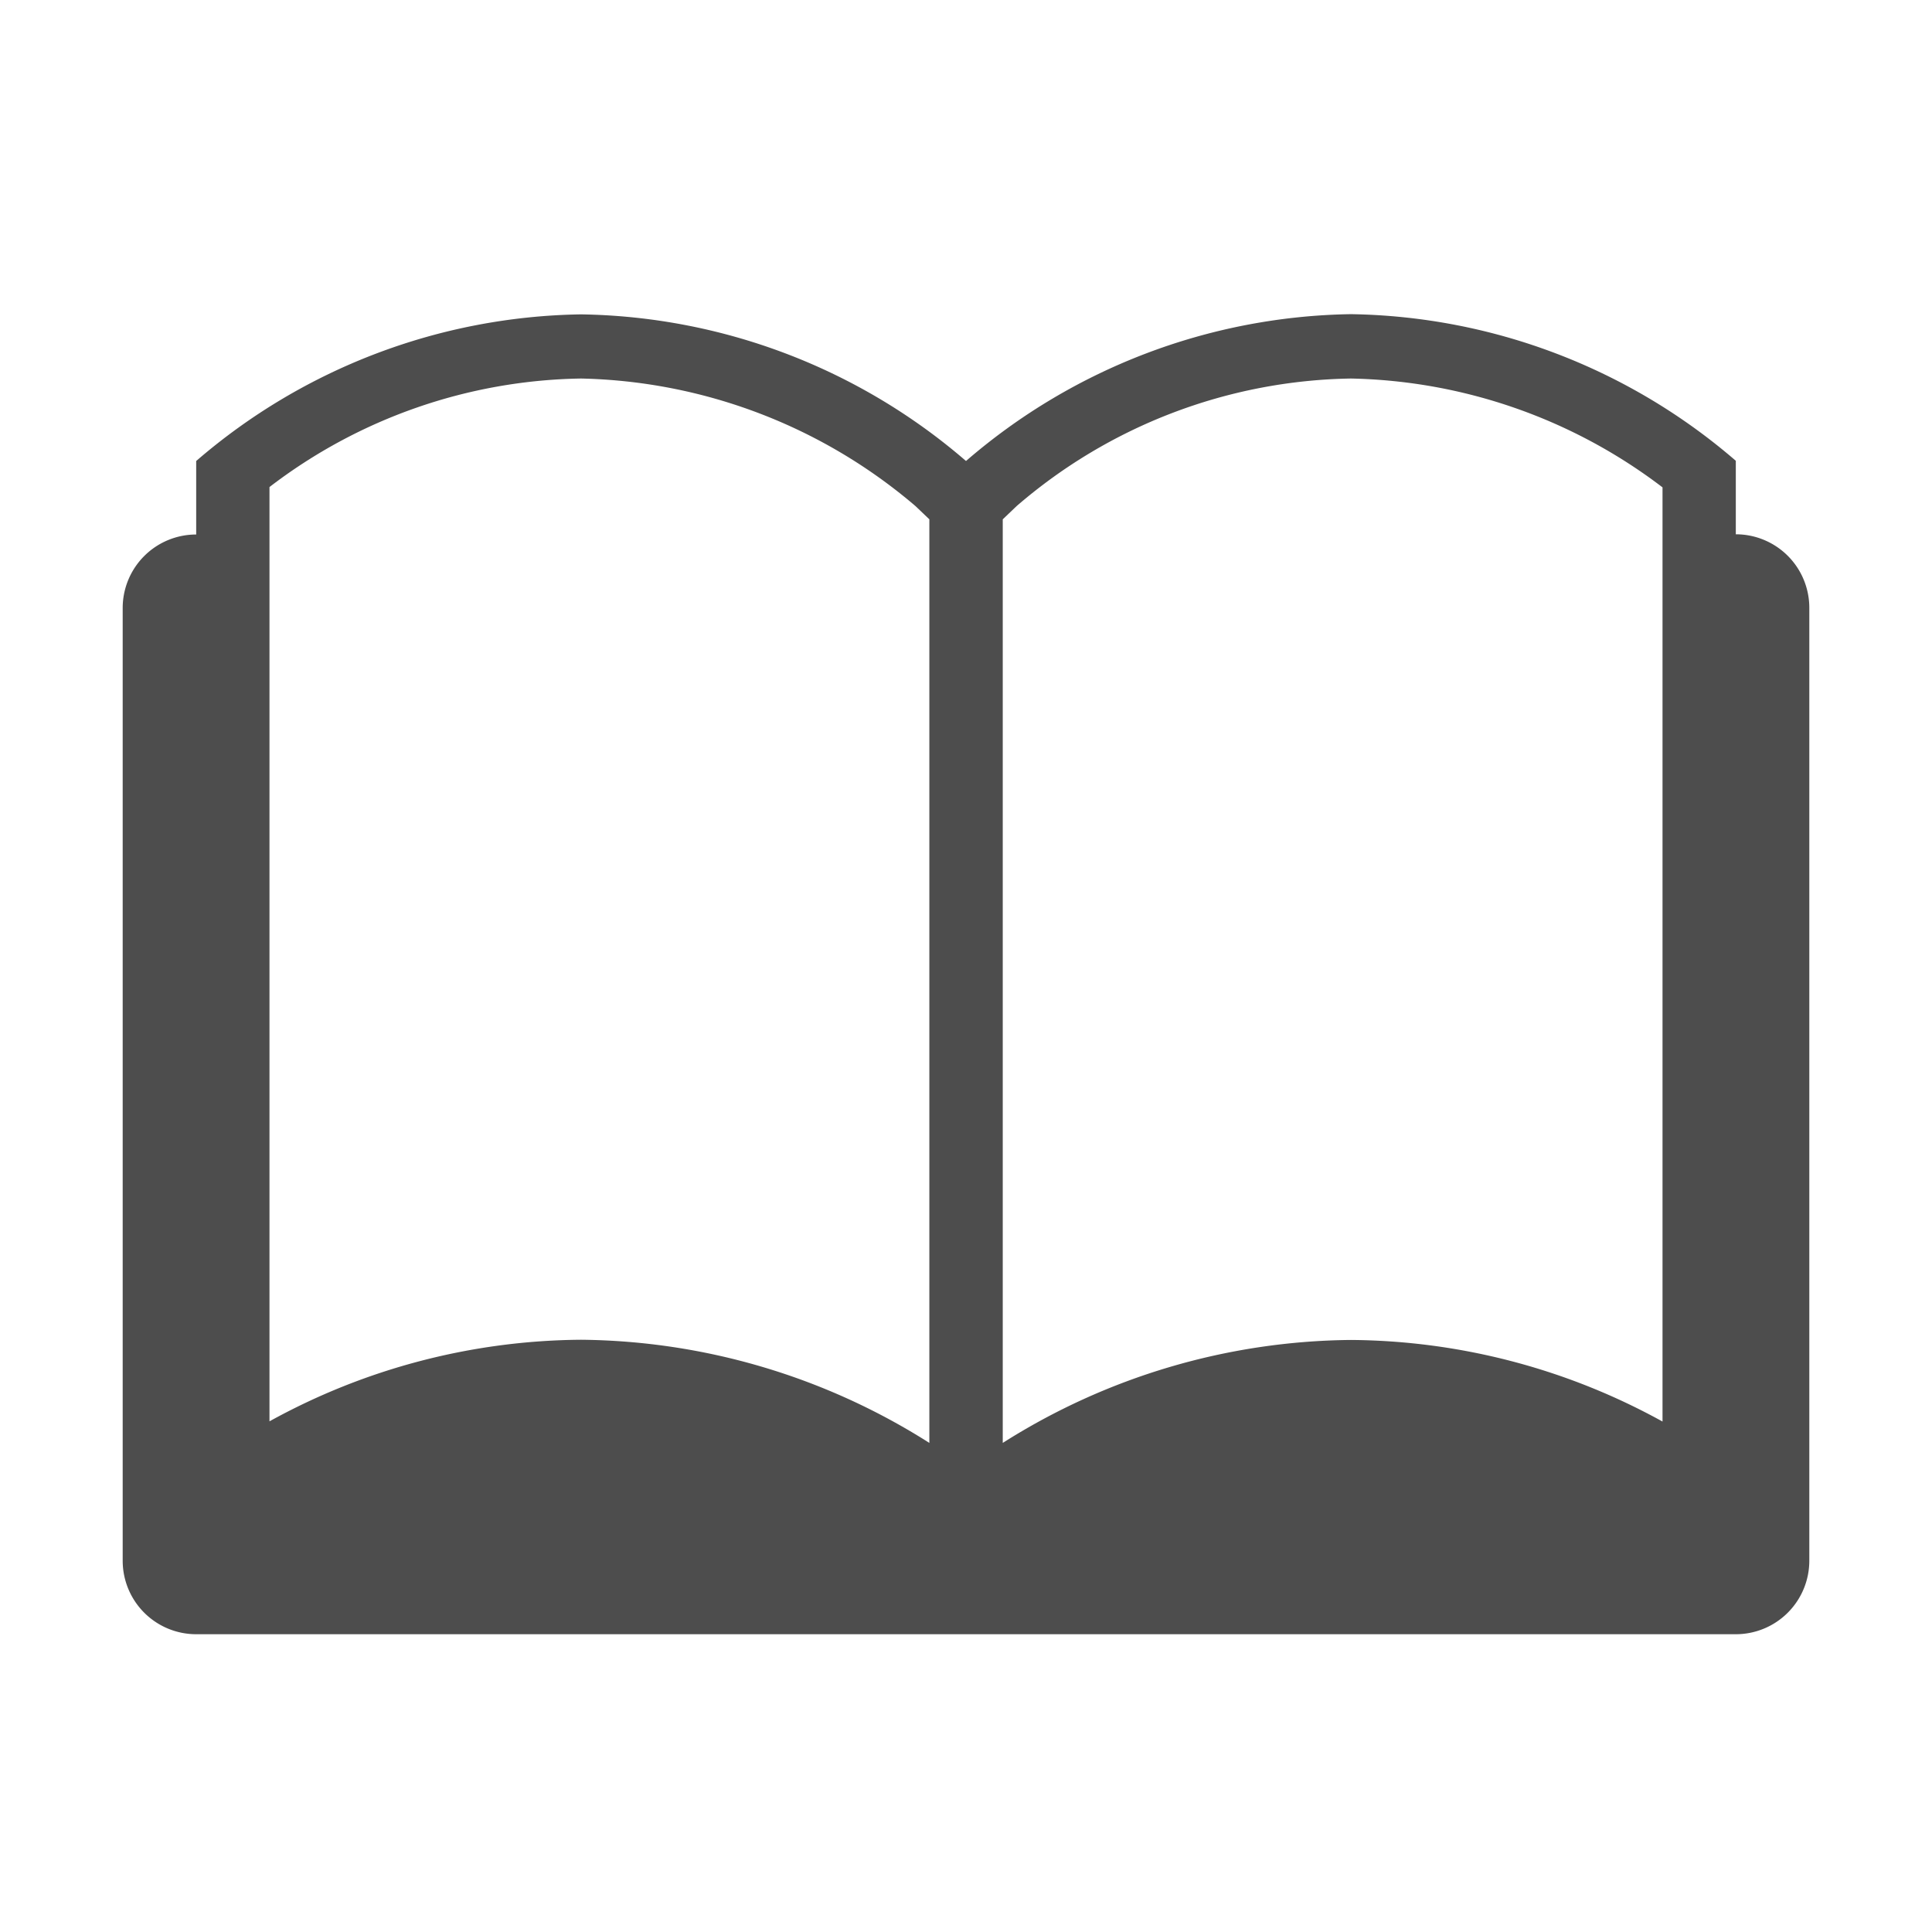 <svg xmlns="http://www.w3.org/2000/svg" viewBox="0 0 36.8 36.8"><defs><style>.a{fill:#4d4d4d;}</style></defs><title>book</title><path class="a" d="M33.063,10.177v-1.4a11.477,11.477,0,0,0-7.331-2.793A11.478,11.478,0,0,0,18.4,8.781a11.478,11.478,0,0,0-7.332-2.793A11.47,11.47,0,0,0,3.737,8.781v1.4a1.4,1.4,0,0,0-1.4,1.4V29.728a1.4,1.4,0,0,0,1.4,1.4H33.063a1.4,1.4,0,0,0,1.4-1.4V11.574A1.4,1.4,0,0,0,33.063,10.177Zm-27.93,16.9V9.277A10,10,0,0,1,11.068,7.21a10.136,10.136,0,0,1,6.369,2.429l.265.253V27.484a12.584,12.584,0,0,0-6.634-1.965A12.45,12.45,0,0,0,5.133,27.073Zm26.534,0a12.45,12.45,0,0,0-5.935-1.554A12.581,12.581,0,0,0,19.1,27.484V9.892l.265-.253A9.979,9.979,0,0,1,25.732,7.21a10.114,10.114,0,0,1,5.935,2.073Z"/></svg>